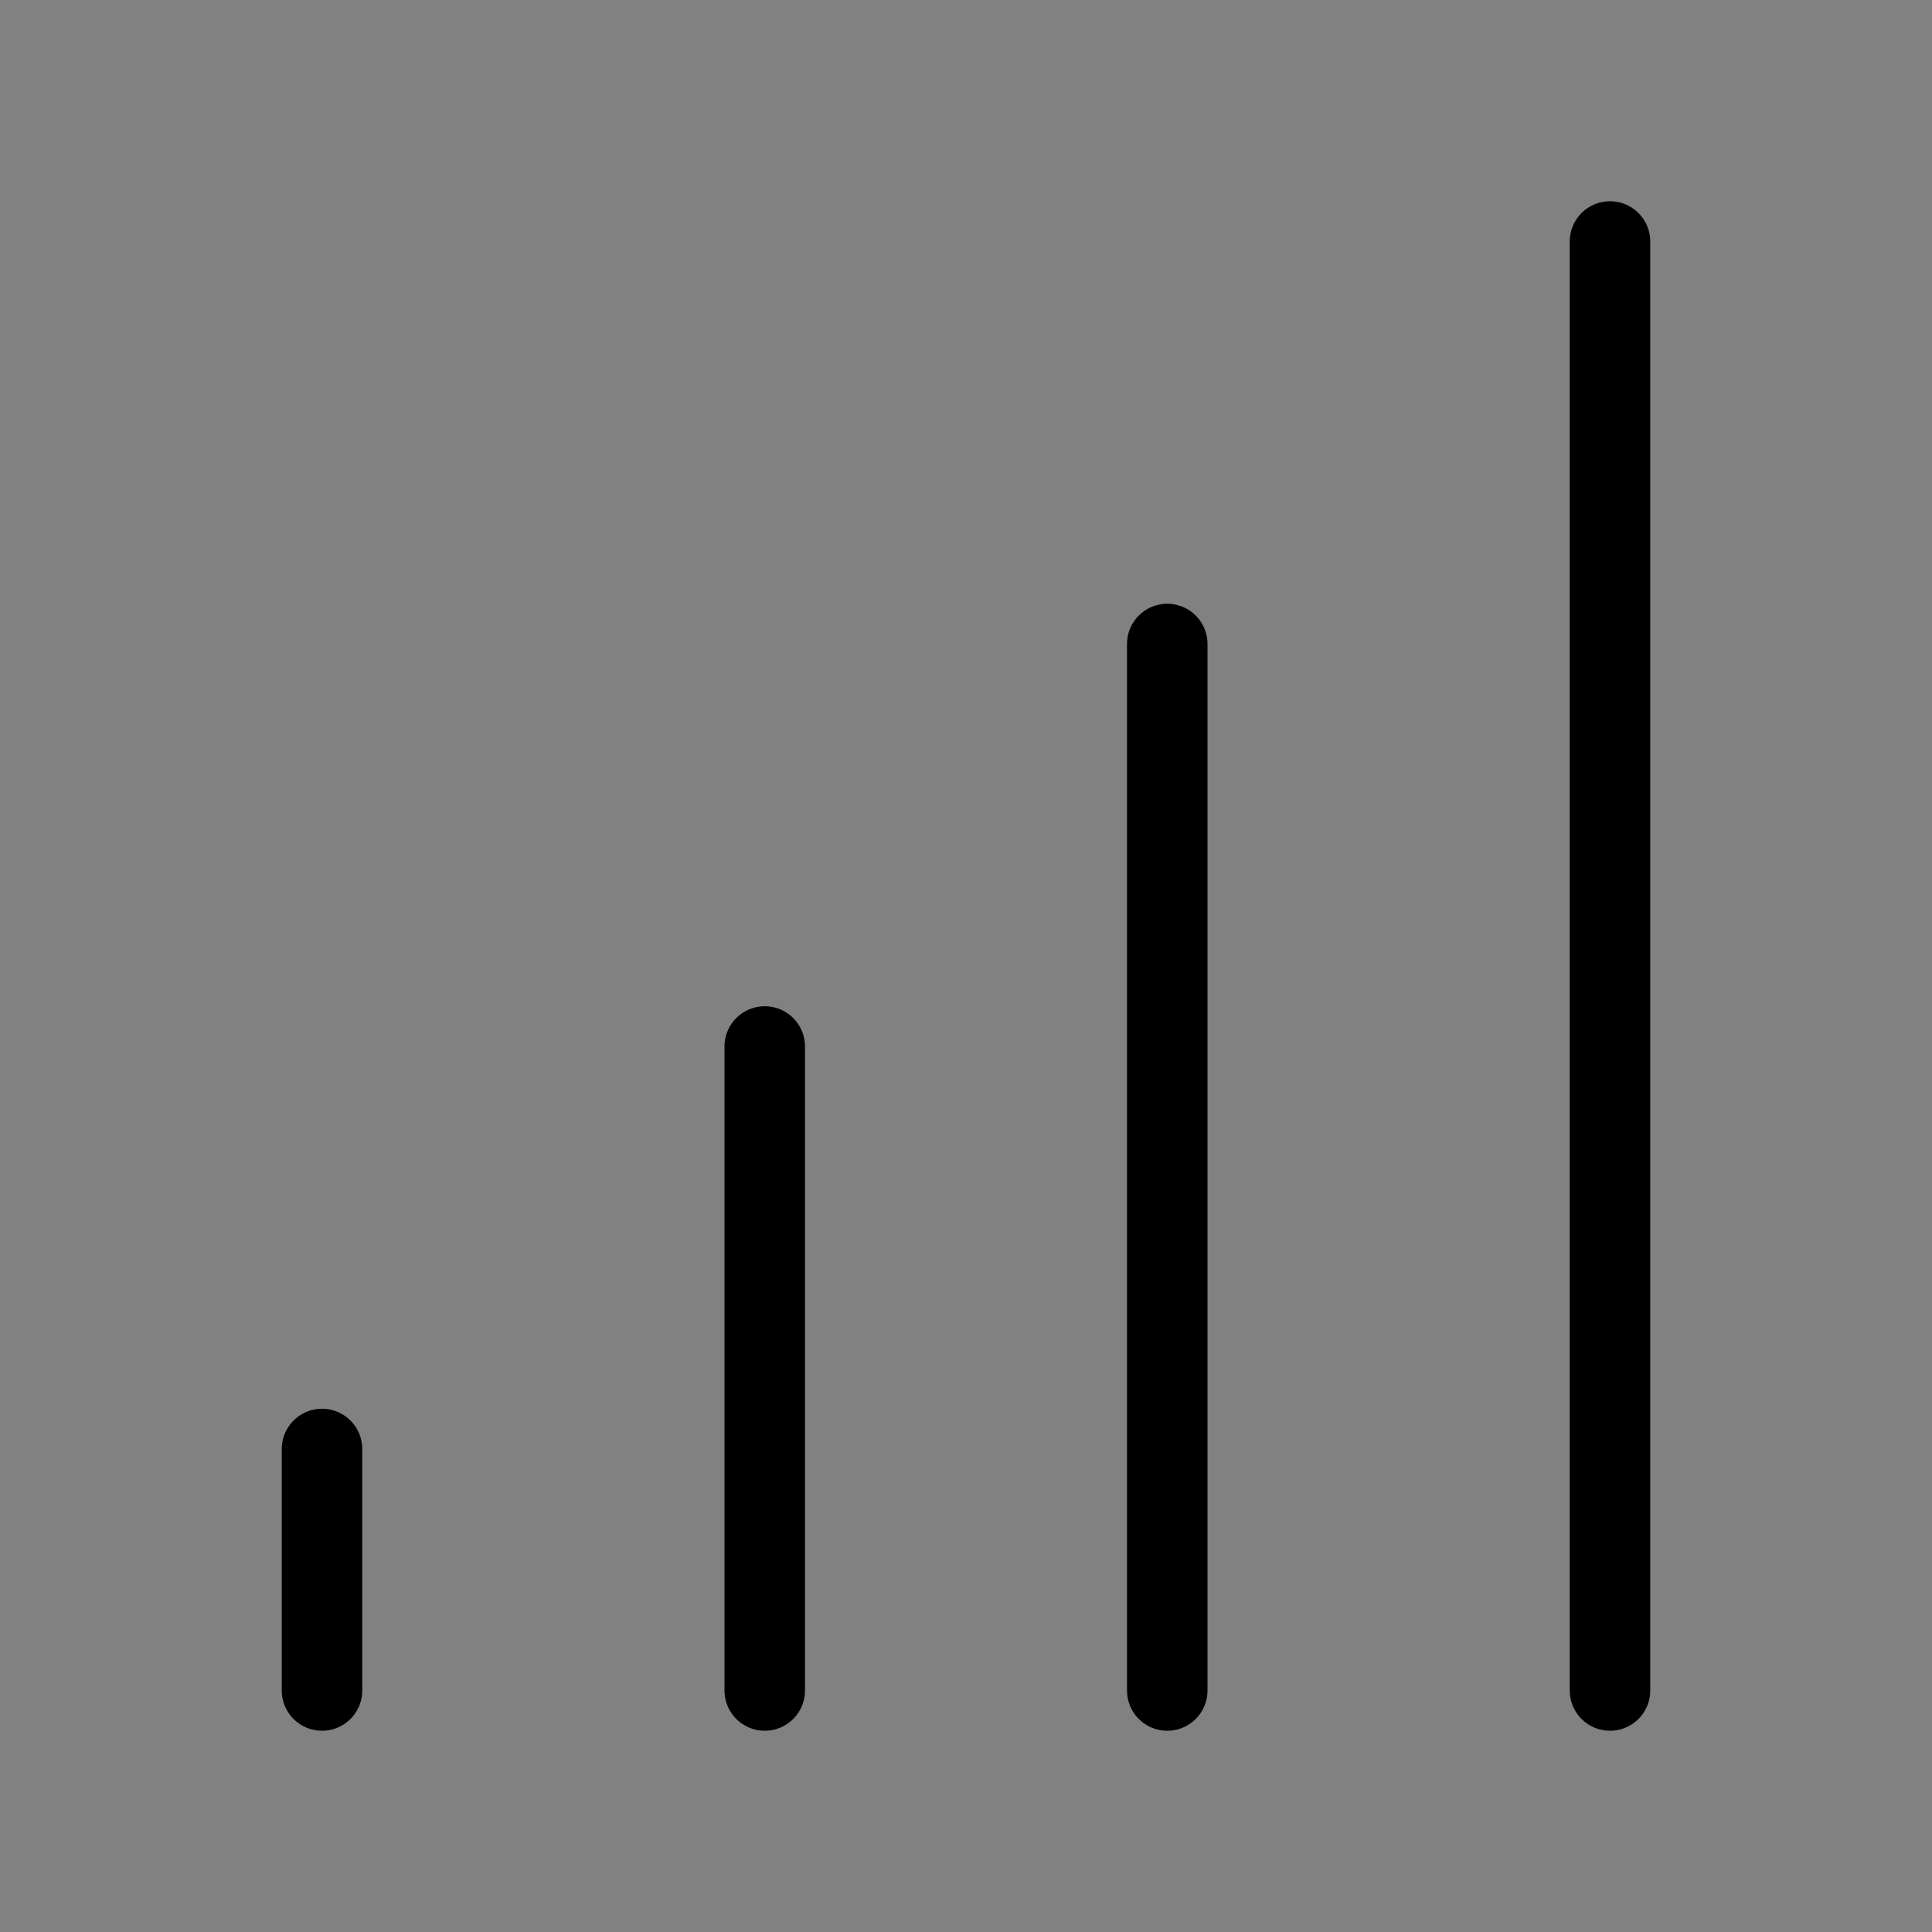 <svg viewBox="0 0 48 48" xmlns="http://www.w3.org/2000/svg"><rect x="0" y="0" width="48" height="48" fill="#808080" stroke="none"/><g><rect width="48" height="48" fill="white" fill-opacity="0.01" stroke-linecap="round" stroke-linejoin="round" stroke-width="2" stroke="none" fill-rule="evenodd"/><g transform="translate(7.5, 6)"><path d="M32.5,0 L32.5,36" stroke-linecap="round" stroke-linejoin="round" stroke-width="2" stroke="currentColor" fill="none" fill-rule="evenodd"/><path d="M21.5,10 L21.5,36" stroke-linecap="round" stroke-linejoin="round" stroke-width="2" stroke="currentColor" fill="none" fill-rule="evenodd"/><path d="M11.5,20 L11.5,36" stroke-linecap="round" stroke-linejoin="round" stroke-width="2" stroke="currentColor" fill="none" fill-rule="evenodd"/><path d="M0.5,30 L0.5,36" stroke-linecap="round" stroke-linejoin="round" stroke-width="2" stroke="currentColor" fill="none" fill-rule="evenodd"/></g></g></svg>